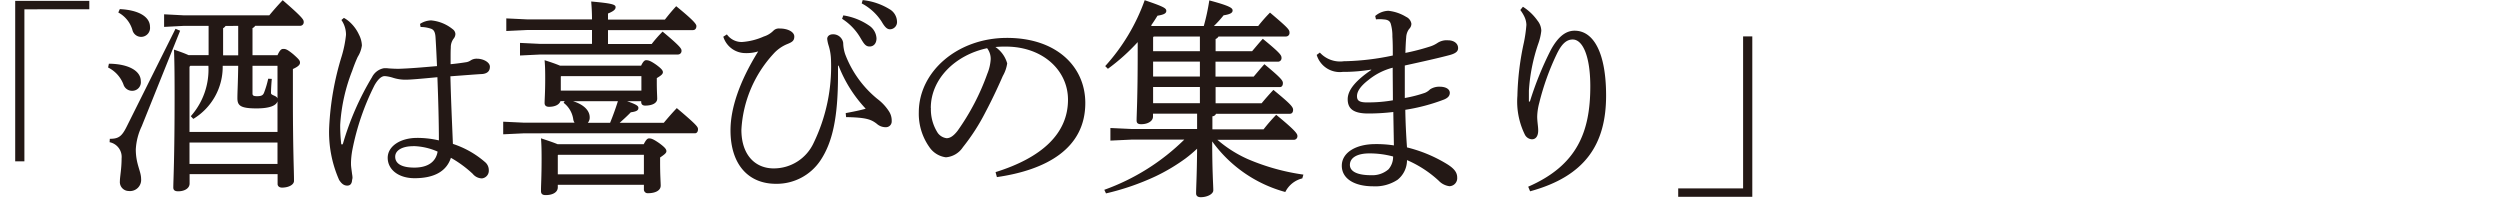 <svg xmlns="http://www.w3.org/2000/svg" width="250" height="20"><g id="グループ_1" data-name="グループ 1" transform="translate(-355 307)"><path id="長方形_2" data-name="長方形 2" transform="translate(355 -307)" fill="none" d="M0 0h250v20H0z"/><g id="_レイヤー_1-2" transform="translate(356.52 -306.99)" fill="#231815"><path id="パス_14" data-name="パス 14" d="M0 .08h7.41v.84H.92v15.2H0z"/><path id="パス_15" data-name="パス 15" d="M9.37 6.36c1.99.02 3.19.73 3.19 1.74a.857.857 0 01-.88.97.9.9 0 01-.86-.65 3.152 3.152 0 00-1.53-1.68l.08-.38zm7.12-3.29l-3.84 9.55a6.1 6.1 0 00-.59 2.31c0 1.47.53 2.18.53 2.94a1.116 1.116 0 01-1.24 1.22.894.894 0 01-.88-.99c0-.44.17-1.22.17-2.27a1.5 1.5 0 00-1.2-1.62l.02-.34c.88 0 1.2-.23 1.7-1.24l4.87-9.76.46.19zM10.46.9c1.99.1 3.02.82 3.02 1.78a.894.894 0 01-1.76.3 2.911 2.911 0 00-1.41-1.74l.15-.34zm8.88 4.62V2.58H16.8l-1.91.1V1.42l1.91.1h8.61c.4-.48.86-1.01 1.34-1.51 1.99 1.72 2.1 1.95 2.1 2.16a.355.355 0 01-.34.4H24a.6.6 0 01-.27.23v2.71h2.5c.25-.55.4-.63.59-.63.23 0 .4.06.97.52.63.55.69.67.69.86s-.15.38-.71.63V9.7c0 5.38.11 7.24.11 8.38 0 .38-.53.67-1.2.67-.27 0-.44-.15-.44-.36v-.99h-8.8v.94c0 .48-.5.78-1.15.78-.34 0-.48-.13-.48-.38 0-.63.13-2.92.13-9.07 0-2.69-.02-3.55-.06-4.72.48.17.99.34 1.45.55h2.04zm6.89 4.6c-.12.4-.71.71-2.1.71-1.62 0-1.91-.29-1.91-1.03 0-.61.06-1.55.08-3.23h-1.55a6.079 6.079 0 01-2.94 5.31l-.25-.27a7.014 7.014 0 001.76-5.04h-1.81l-.08.1v6.51h8.8v-3.07zm0 6.26v-2.14h-8.8v2.14zm-5.19-13.8a.691.691 0 01-.25.23v2.71h1.51V2.58zm5.19 3.99h-2.5v2.77c0 .21.11.27.46.27.44 0 .59-.1.69-.34a9.044 9.044 0 00.42-1.41l.36.02c-.06.65-.08 1.15-.08 1.41s.55.23.65.55V6.56z"/><path id="パス_16" data-name="パス 16" d="M40.5 2.37a2.122 2.122 0 011.09-.34 3.993 3.993 0 012.16.88.633.633 0 01.27.48.759.759 0 01-.19.48 1.451 1.451 0 00-.27.9c-.02.29-.02.61-.02 1.03v.61c.61-.06 1.13-.13 1.62-.21a1.182 1.182 0 00.36-.15 1.064 1.064 0 01.65-.19c.65 0 1.3.36 1.3.8 0 .4-.21.67-.74.73-.74.04-1.81.13-3.21.23.06 2.5.17 4.72.25 6.76a9.278 9.278 0 013.25 1.85 1.042 1.042 0 01.34.78.77.77 0 01-.69.82 1.222 1.222 0 01-.92-.46 11.457 11.457 0 00-2.18-1.6c-.42 1.3-1.6 2.04-3.63 2.04-1.66 0-2.69-.9-2.69-2.04s1.24-1.99 2.94-1.99a9.537 9.537 0 012.18.25c0-1.76-.06-3.97-.15-6.32-1.57.15-2.69.25-3.17.25a4.105 4.105 0 01-1.32-.21 3.5 3.5 0 00-.78-.15c-.36 0-.71.38-1.01.9a24.856 24.856 0 00-2.23 6.51 8.014 8.014 0 00-.13 1.22v.17c0 .25.06.59.11 1.01a2.227 2.227 0 01.04.34.926.926 0 01-.04.23c-.02.36-.17.57-.48.57s-.55-.15-.82-.57a11.791 11.791 0 01-.99-5.31 28.483 28.483 0 011.24-7.03 11.529 11.529 0 00.44-2.16 2.565 2.565 0 00-.46-1.49l.25-.21a2.96 2.96 0 01.5.34 3.911 3.911 0 011.01 1.34 2.572 2.572 0 01.29 1.07 2.85 2.85 0 01-.42 1.15c-.19.42-.36.84-.55 1.39a17.61 17.61 0 00-1.2 5.4 16.187 16.187 0 00.1 1.89.086.086 0 00.08.08c.04 0 .08-.04.1-.1a27.934 27.934 0 012.9-6.63 1.671 1.671 0 011.2-.9h.13a2.057 2.057 0 01.34.02c.29.02.59.04 1.01.04 1.22-.04 2.44-.15 3.82-.27-.04-.92-.08-1.83-.15-2.92-.04-.5-.17-.69-.4-.8a3.208 3.208 0 00-1.09-.19l-.06-.31zm-.72 12.24c-1.05 0-1.78.4-1.78 1.05s.57 1.09 1.91 1.09c1.47 0 2.18-.67 2.33-1.6a6.3 6.3 0 00-2.46-.55z"/><path id="パス_17" data-name="パス 17" d="M54.53 10.1c-.13.36-.55.57-1.15.57-.29 0-.44-.13-.44-.38 0-.36.06-1.03.06-2.41 0-1.03-.02-1.36-.06-1.87.53.17 1.05.34 1.55.55h8.1c.21-.44.36-.55.5-.55.23 0 .44.06.99.44.55.4.69.59.69.76 0 .19-.19.34-.61.59v.46c0 .78.04 1.3.04 1.6 0 .48-.57.69-1.2.69-.27 0-.4-.13-.4-.38v-.06h-1.41c.97.34 1.13.48 1.13.67 0 .23-.15.36-.76.44-.38.4-.76.73-1.11 1.05h4.41c.42-.5.78-.92 1.3-1.47 2.06 1.74 2.12 1.89 2.12 2.12s-.11.4-.31.4H50.92l-2.12.1v-1.26l2.12.1h5.02a.728.728 0 01-.13-.31 2.52 2.52 0 00-.97-1.68l.11-.17h-.44zm3.15-8.15c0-.76-.04-1.3-.08-1.81 2.14.19 2.44.31 2.44.57 0 .19-.13.38-.76.63v.61h5.69c.36-.46.67-.84 1.13-1.34 1.83 1.49 2.02 1.81 2.02 1.99 0 .23-.12.4-.34.4h-8.5v1.39h4.37a12.725 12.725 0 011.09-1.24c1.72 1.43 1.89 1.7 1.89 1.89a.355.355 0 01-.34.4H52.54l-2.06.1V4.28l2.06.1h5.14V2.99h-6.47l-2.1.1V1.83l2.1.1h6.47zm5.17 12.47c.23-.46.38-.59.53-.59.23 0 .42.06 1.03.48.57.42.71.61.71.8s-.21.34-.63.63v.52c0 1.26.06 1.95.06 2.29 0 .52-.59.76-1.26.76a.374.374 0 01-.42-.4v-.44h-8.61v.25c0 .48-.48.78-1.22.78-.32 0-.46-.13-.46-.4v-.15c0-.44.06-1.3.06-3.07 0-1.09-.02-1.49-.06-2.06.55.19 1.11.36 1.66.59h8.61zm.02 1.05H54.3l-.04.04v1.91h8.61zm-.25-7.87H54.6l-.04.04v1.41h8.06V7.6zm-6.87 2.5c1.18.36 1.7.99 1.7 1.62a.784.784 0 01-.19.55h2.23q.435-1.065.78-2.16h-4.51z"/><path id="パス_18" data-name="パス 18" d="M82.28 6.55v.94c0 4.26-.55 6.74-1.76 8.55a5.26 5.26 0 01-4.45 2.33c-2.75 0-4.54-1.93-4.54-5.35 0-2.12.84-4.79 2.77-7.89a3.883 3.883 0 01-1.09.17h-.15a2.319 2.319 0 01-2.25-1.64l.36-.23a1.808 1.808 0 001.51.76 6.422 6.422 0 002.18-.55 2.308 2.308 0 00.97-.59.769.769 0 01.61-.21c.86 0 1.47.36 1.47.8s-.23.57-.76.78a3.805 3.805 0 00-1.34.97 12.152 12.152 0 00-3.19 7.58c0 2.52 1.38 3.86 3.23 3.86a4.383 4.383 0 003.99-2.54 17.52 17.52 0 001.74-8.31 5.333 5.333 0 00-.23-1.41 3.315 3.315 0 01-.15-.69c0-.25.21-.46.57-.46a1.009 1.009 0 011.03.86 3.86 3.86 0 00.19 1.11 10.584 10.584 0 003.25 4.51 4.768 4.768 0 011.16 1.26 1.685 1.685 0 01.25.94.574.574 0 01-.57.61 1.318 1.318 0 01-.92-.34c-.59-.46-1.11-.63-3.07-.67l-.04-.4c.69-.13 1.43-.27 2-.44a13.29 13.29 0 01-2.71-4.3h-.06zm.54-5.02a6.255 6.255 0 012.62 1.05 1.633 1.633 0 01.69 1.24c0 .52-.29.82-.69.82-.42 0-.59-.31-.95-.92a5.623 5.623 0 00-1.8-1.85l.12-.34zM84.75 0a6.389 6.389 0 012.67.9 1.481 1.481 0 01.76 1.22.723.723 0 01-.69.8c-.25 0-.48-.13-.84-.76a5.3 5.3 0 00-2-1.83l.1-.34z"/><path id="パス_19" data-name="パス 19" d="M98.04 17.2c4.58-1.43 7.24-3.82 7.24-7.24 0-2.92-2.5-5.29-6.17-5.31h-.29c-.27 0-.52.02-.8.04a2.942 2.942 0 011.18 1.64 3.585 3.585 0 01-.44 1.26c-.29.67-.95 2.14-1.72 3.59a20.567 20.567 0 01-2.27 3.53 2.244 2.244 0 01-1.7 1.01 2.363 2.363 0 01-1.66-1.03 5.763 5.763 0 01-1.05-3.46c0-4.07 3.86-7.45 8.82-7.45s7.83 2.88 7.83 6.51c0 4.58-3.93 6.7-8.84 7.41l-.13-.48zm-6.47-6.41a4.335 4.335 0 00.69 2.5 1.3 1.3 0 00.88.52c.31 0 .65-.17 1.09-.73a23.358 23.358 0 002.98-5.71 4.492 4.492 0 00.34-1.47 1.733 1.733 0 00-.36-1.09c-3.21.69-5.63 3.09-5.63 5.98z"/><path id="パス_20" data-name="パス 20" d="M118.19 11.36h-4.41v.29c0 .44-.5.76-1.18.76-.32 0-.46-.1-.46-.38 0-.57.11-2.2.11-6.8V4.2a19.94 19.94 0 01-2.98 2.67L109 6.6a19.571 19.571 0 003.95-6.59c1.91.65 2.16.8 2.16 1.07 0 .25-.25.38-.88.48-.21.34-.42.67-.65.99l.11.04h5.17a21.23 21.23 0 00.55-2.56c2.14.57 2.33.78 2.33 1.01s-.23.38-.9.48a10.89 10.89 0 01-.97 1.07h4.43a15.735 15.735 0 011.18-1.34c1.78 1.51 1.95 1.7 1.95 1.99a.355.355 0 01-.34.4h-6.76a.547.547 0 01-.29.25v1.22h3.65c.36-.42.65-.78 1.07-1.24 1.7 1.39 1.87 1.64 1.87 1.89a.355.355 0 01-.34.4h-6.26v1.49h3.82c.36-.42.65-.78 1.07-1.24 1.68 1.39 1.85 1.64 1.85 1.89 0 .23-.1.4-.31.4h-6.42v1.62h4.6c.38-.46.73-.86 1.18-1.34 1.7 1.39 1.97 1.7 1.97 1.99 0 .23-.1.4-.34.4h-7.37a.409.409 0 01-.36.25v1.3h5.12a17.7 17.7 0 011.26-1.45c1.87 1.53 2.12 1.89 2.12 2.1a.355.355 0 01-.34.4h-7.66a12.238 12.238 0 003.04 1.93 21.774 21.774 0 005.56 1.55l-.11.38a2.574 2.574 0 00-1.7 1.36 13.316 13.316 0 01-7.31-5.06c0 2.98.11 4.41.11 4.89 0 .38-.61.69-1.26.69-.29 0-.46-.13-.46-.38 0-.65.08-1.72.1-4.47a13.4 13.4 0 01-1.15.97 18.773 18.773 0 01-2.98 1.78 25.054 25.054 0 01-4.98 1.72l-.17-.36a21.951 21.951 0 008-5.02h-5.25l-2.14.1v-1.26l2.14.1h6.53v-1.55zm-4.4-7.64v1.39h4.68V3.64h-4.62zm0 3.92h4.68V6.15h-4.68v1.49zm0 2.67h4.68V8.69h-4.68z"/><path id="パス_21" data-name="パス 21" d="M130.47 5.25a2.732 2.732 0 002.42.86h.17a25.2 25.2 0 004.7-.57c0-.69 0-1.28-.04-1.89a4.377 4.377 0 00-.17-1.3c-.08-.23-.25-.4-.73-.42a2.817 2.817 0 00-.4-.02 1.83 1.83 0 00-.34.02l-.08-.34a2.1 2.1 0 011.32-.52 4.294 4.294 0 011.78.61.9.9 0 01.52.69.748.748 0 01-.23.52 1.52 1.52 0 00-.29.84c-.04.46-.06.9-.08 1.55a21.734 21.734 0 002.37-.61 2.939 2.939 0 00.86-.4 1.68 1.68 0 011.03-.25c.59 0 1.01.31 1.01.78 0 .31-.21.52-.82.69-1.16.31-2.69.65-4.51 1.05v3.25a12.937 12.937 0 002.02-.52 1.533 1.533 0 00.5-.34 1.678 1.678 0 01.95-.27c.71 0 1.03.29 1.03.61 0 .29-.17.5-.57.67a18.9 18.9 0 01-3.88 1.03c.02 1.26.08 2.52.17 3.76a14.119 14.119 0 013.99 1.66c.78.48 1.03.88 1.03 1.36a.8.8 0 01-.78.86 1.793 1.793 0 01-1.07-.55 11.2 11.2 0 00-3.17-2.06 2.5 2.5 0 01-.95 1.97 4.04 4.04 0 01-2.44.65c-1.87 0-3.13-.76-3.13-2.06s1.39-2.16 3.36-2.16a11.5 11.5 0 011.85.13c-.02-1.18-.04-2.25-.06-3.34a21.218 21.218 0 01-2.5.15c-1.47 0-2.06-.46-2.06-1.43s.9-1.93 2.35-2.92v-.04a17.561 17.561 0 01-2.6.23h-.25a2.408 2.408 0 01-2.6-1.7l.34-.25zm4.95 10.08c-1.24 0-1.95.44-1.95 1.15 0 .63.69 1.03 2.12 1.03a2.46 2.46 0 001.74-.59 1.892 1.892 0 00.46-1.28 9.07 9.07 0 00-2.37-.31zm2.33-8.57A6.349 6.349 0 00135.31 8c-.74.57-1.13 1.11-1.13 1.6 0 .4.17.61.88.63h.32a14.24 14.24 0 002.39-.21c0-1.05-.02-2.2-.02-3.25z"/><path id="パス_22" data-name="パス 22" d="M150.78.67a5.2 5.2 0 011.47 1.41 1.646 1.646 0 01.36.99 5.631 5.631 0 01-.32 1.34 17.955 17.955 0 00-.92 4.64v1.09h.1a32.681 32.681 0 012.1-5.17c.69-1.26 1.45-1.91 2.37-1.91 1.91 0 3.15 2.23 3.15 6.49 0 4.83-2.06 8.06-7.6 9.57l-.19-.46c4.91-2.14 6.21-5.5 6.21-10.04 0-3.02-.76-4.68-1.76-4.68-.73 0-1.2.63-1.62 1.51a25.149 25.149 0 00-1.72 4.81 5.8 5.8 0 00-.21 1.39c0 .5.1.99.1 1.39 0 .52-.21.88-.63.88a.848.848 0 01-.69-.44 7.489 7.489 0 01-.76-3.91 27.435 27.435 0 01.65-5.33 14.121 14.121 0 00.25-1.76 2.039 2.039 0 00-.19-.8 3.867 3.867 0 00-.42-.69l.25-.31z"/><path id="パス_23" data-name="パス 23" d="M173.71 19.67h-7.41v-.84h6.49V3.63h.92v16.04z"/></g></g></svg>